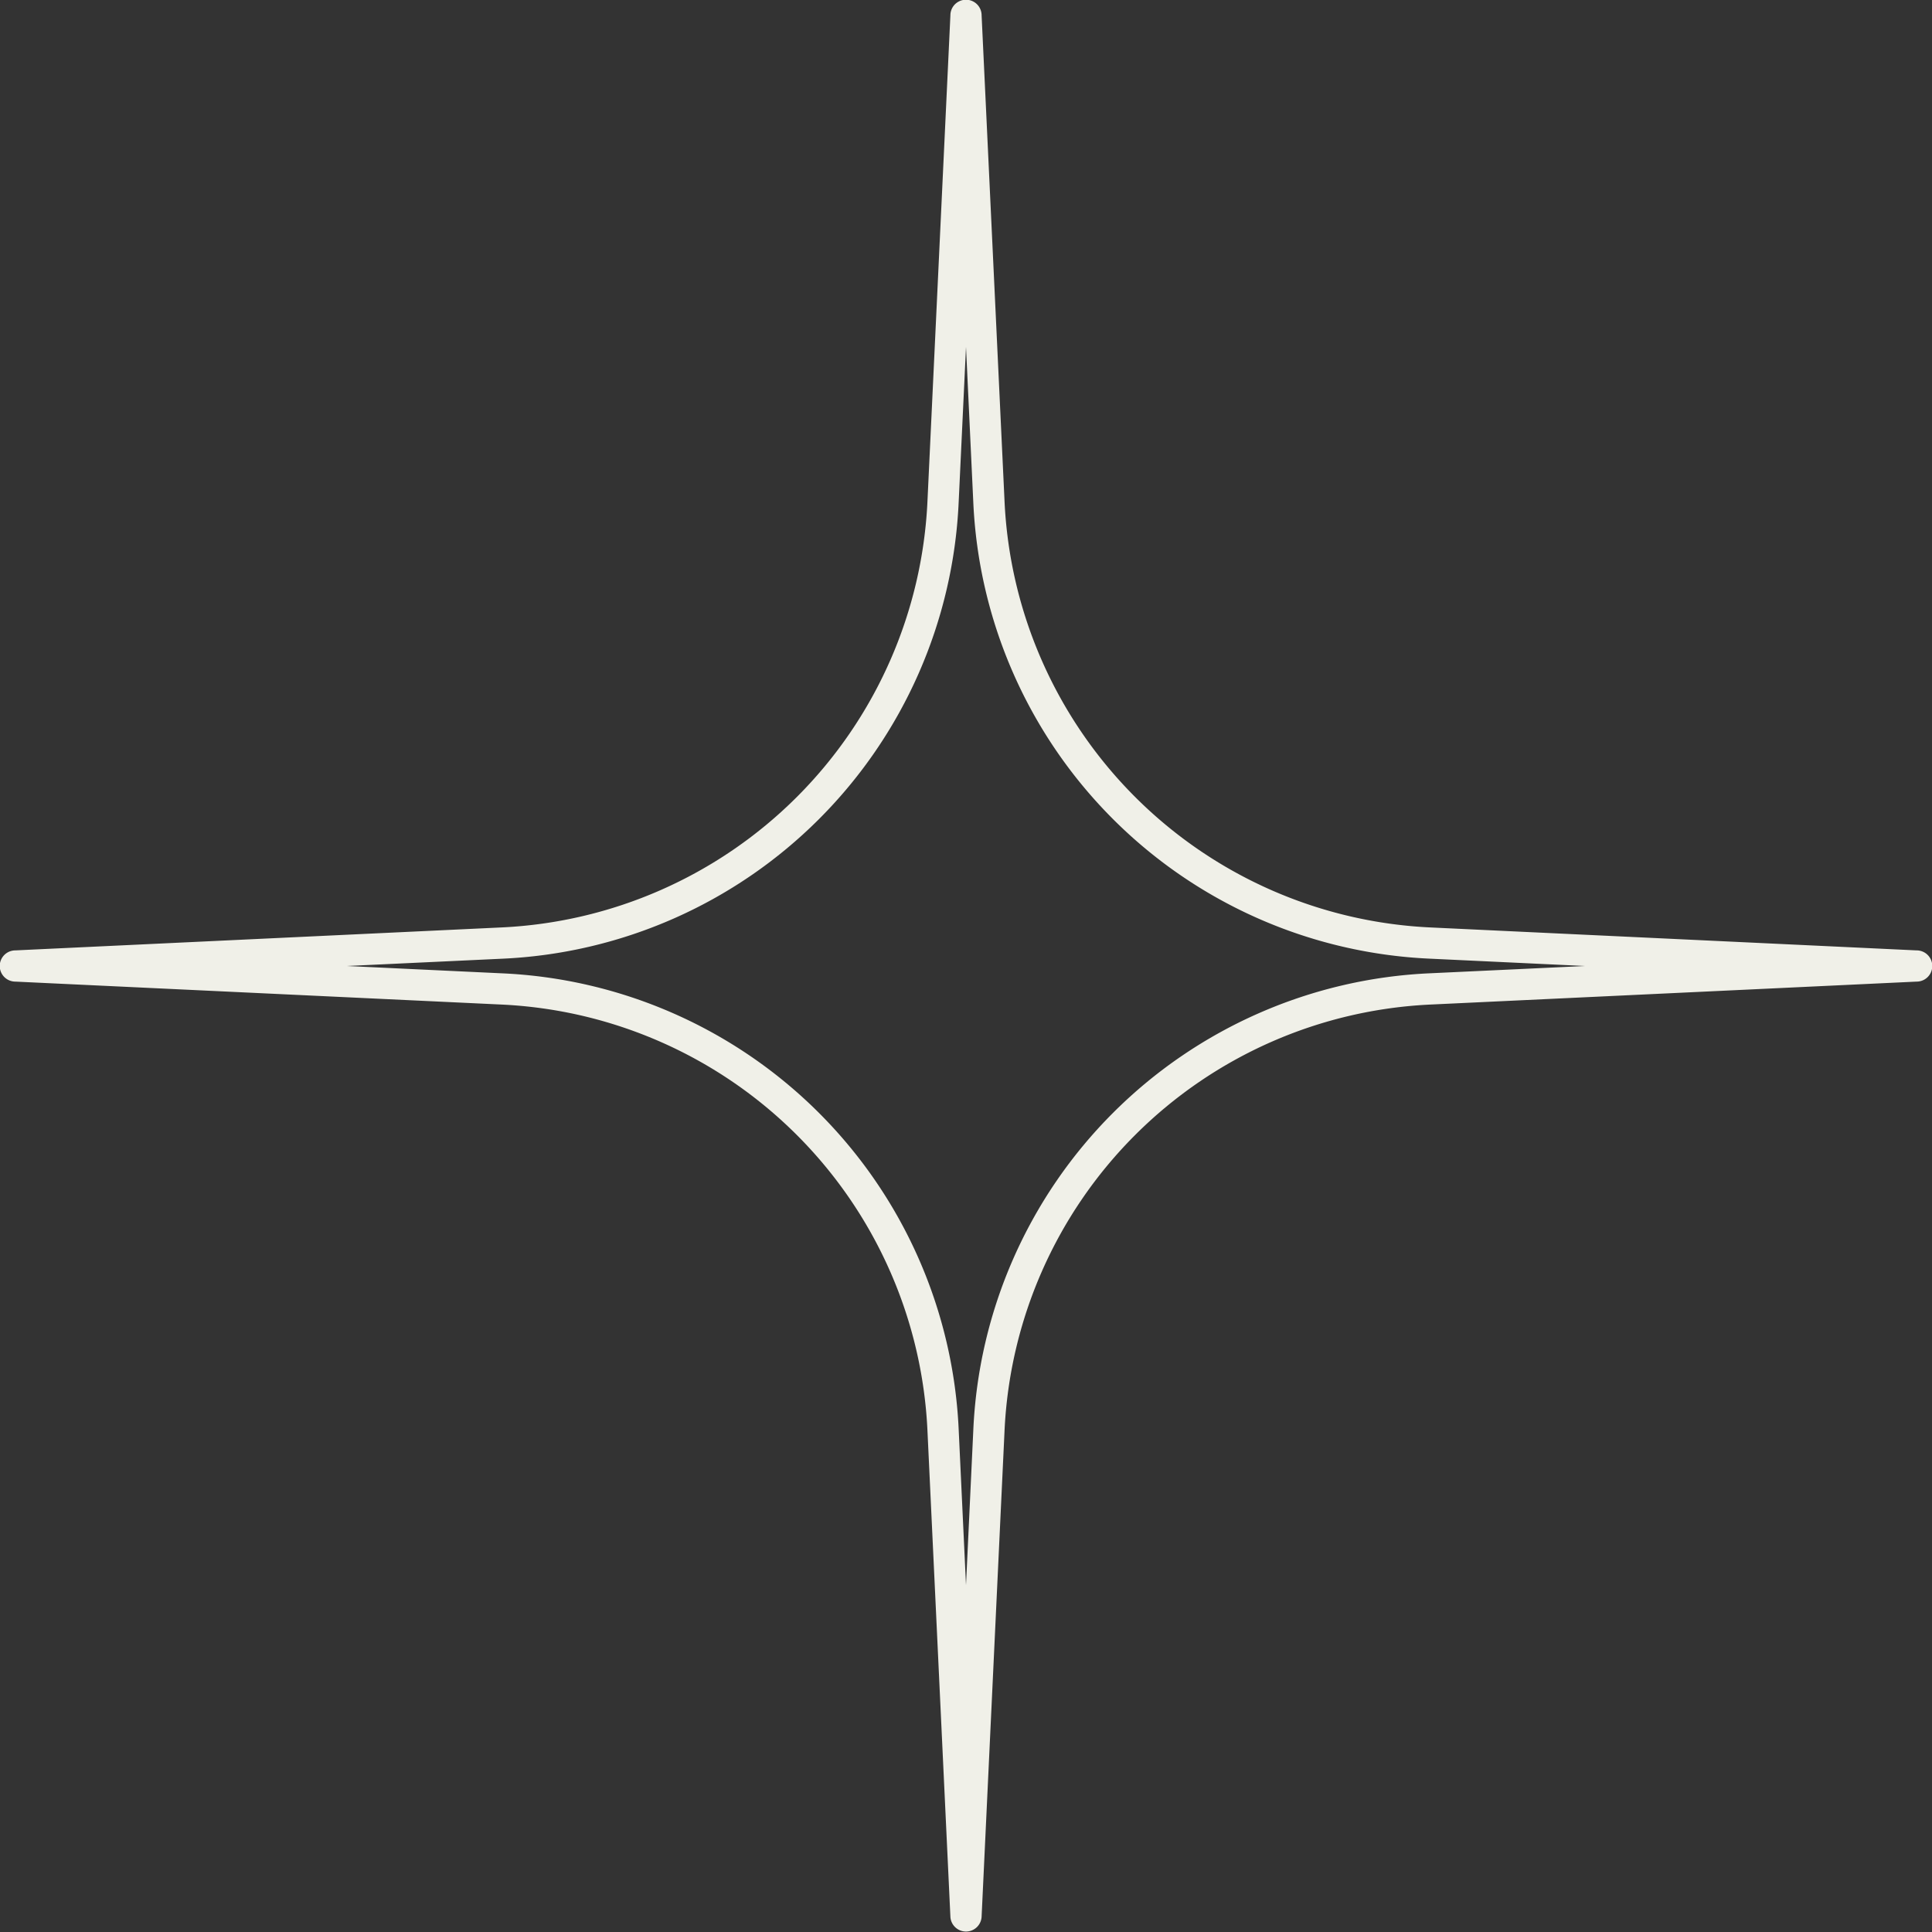 <?xml version="1.0" encoding="UTF-8" standalone="no"?><svg xmlns="http://www.w3.org/2000/svg" xmlns:xlink="http://www.w3.org/1999/xlink" fill="#000000" height="123.8" preserveAspectRatio="xMidYMid meet" version="1" viewBox="2.1 2.1 123.8 123.8" width="123.8" zoomAndPan="magnify"><rect x="2.1" y="2.1" width="123.8" height="123.8" fill="#333333" stroke="none"/><g id="change1_1"><path d="M64,125.87a1,1,0,0,1-1-.953L61.534,93.86A28.664,28.664,0,0,0,34.14,66.466L3.084,65a1,1,0,0,1,0-2l31.057-1.467A28.664,28.664,0,0,0,61.534,34.14L63,3.083a1,1,0,0,1,2,0L66.466,34.14A28.663,28.663,0,0,0,93.859,61.534L124.917,63a1,1,0,0,1,0,2L93.859,66.466A28.663,28.663,0,0,0,66.466,93.86L65,124.917A1,1,0,0,1,64,125.87ZM24.328,64l9.906.468a30.657,30.657,0,0,1,29.3,29.3L64,103.673l.467-9.908a30.657,30.657,0,0,1,29.3-29.3L103.673,64l-9.908-.468a30.657,30.657,0,0,1-29.3-29.3L64,24.328l-.468,9.907a30.656,30.656,0,0,1-29.3,29.3Z" fill="#f0f0e8"/></g></svg>